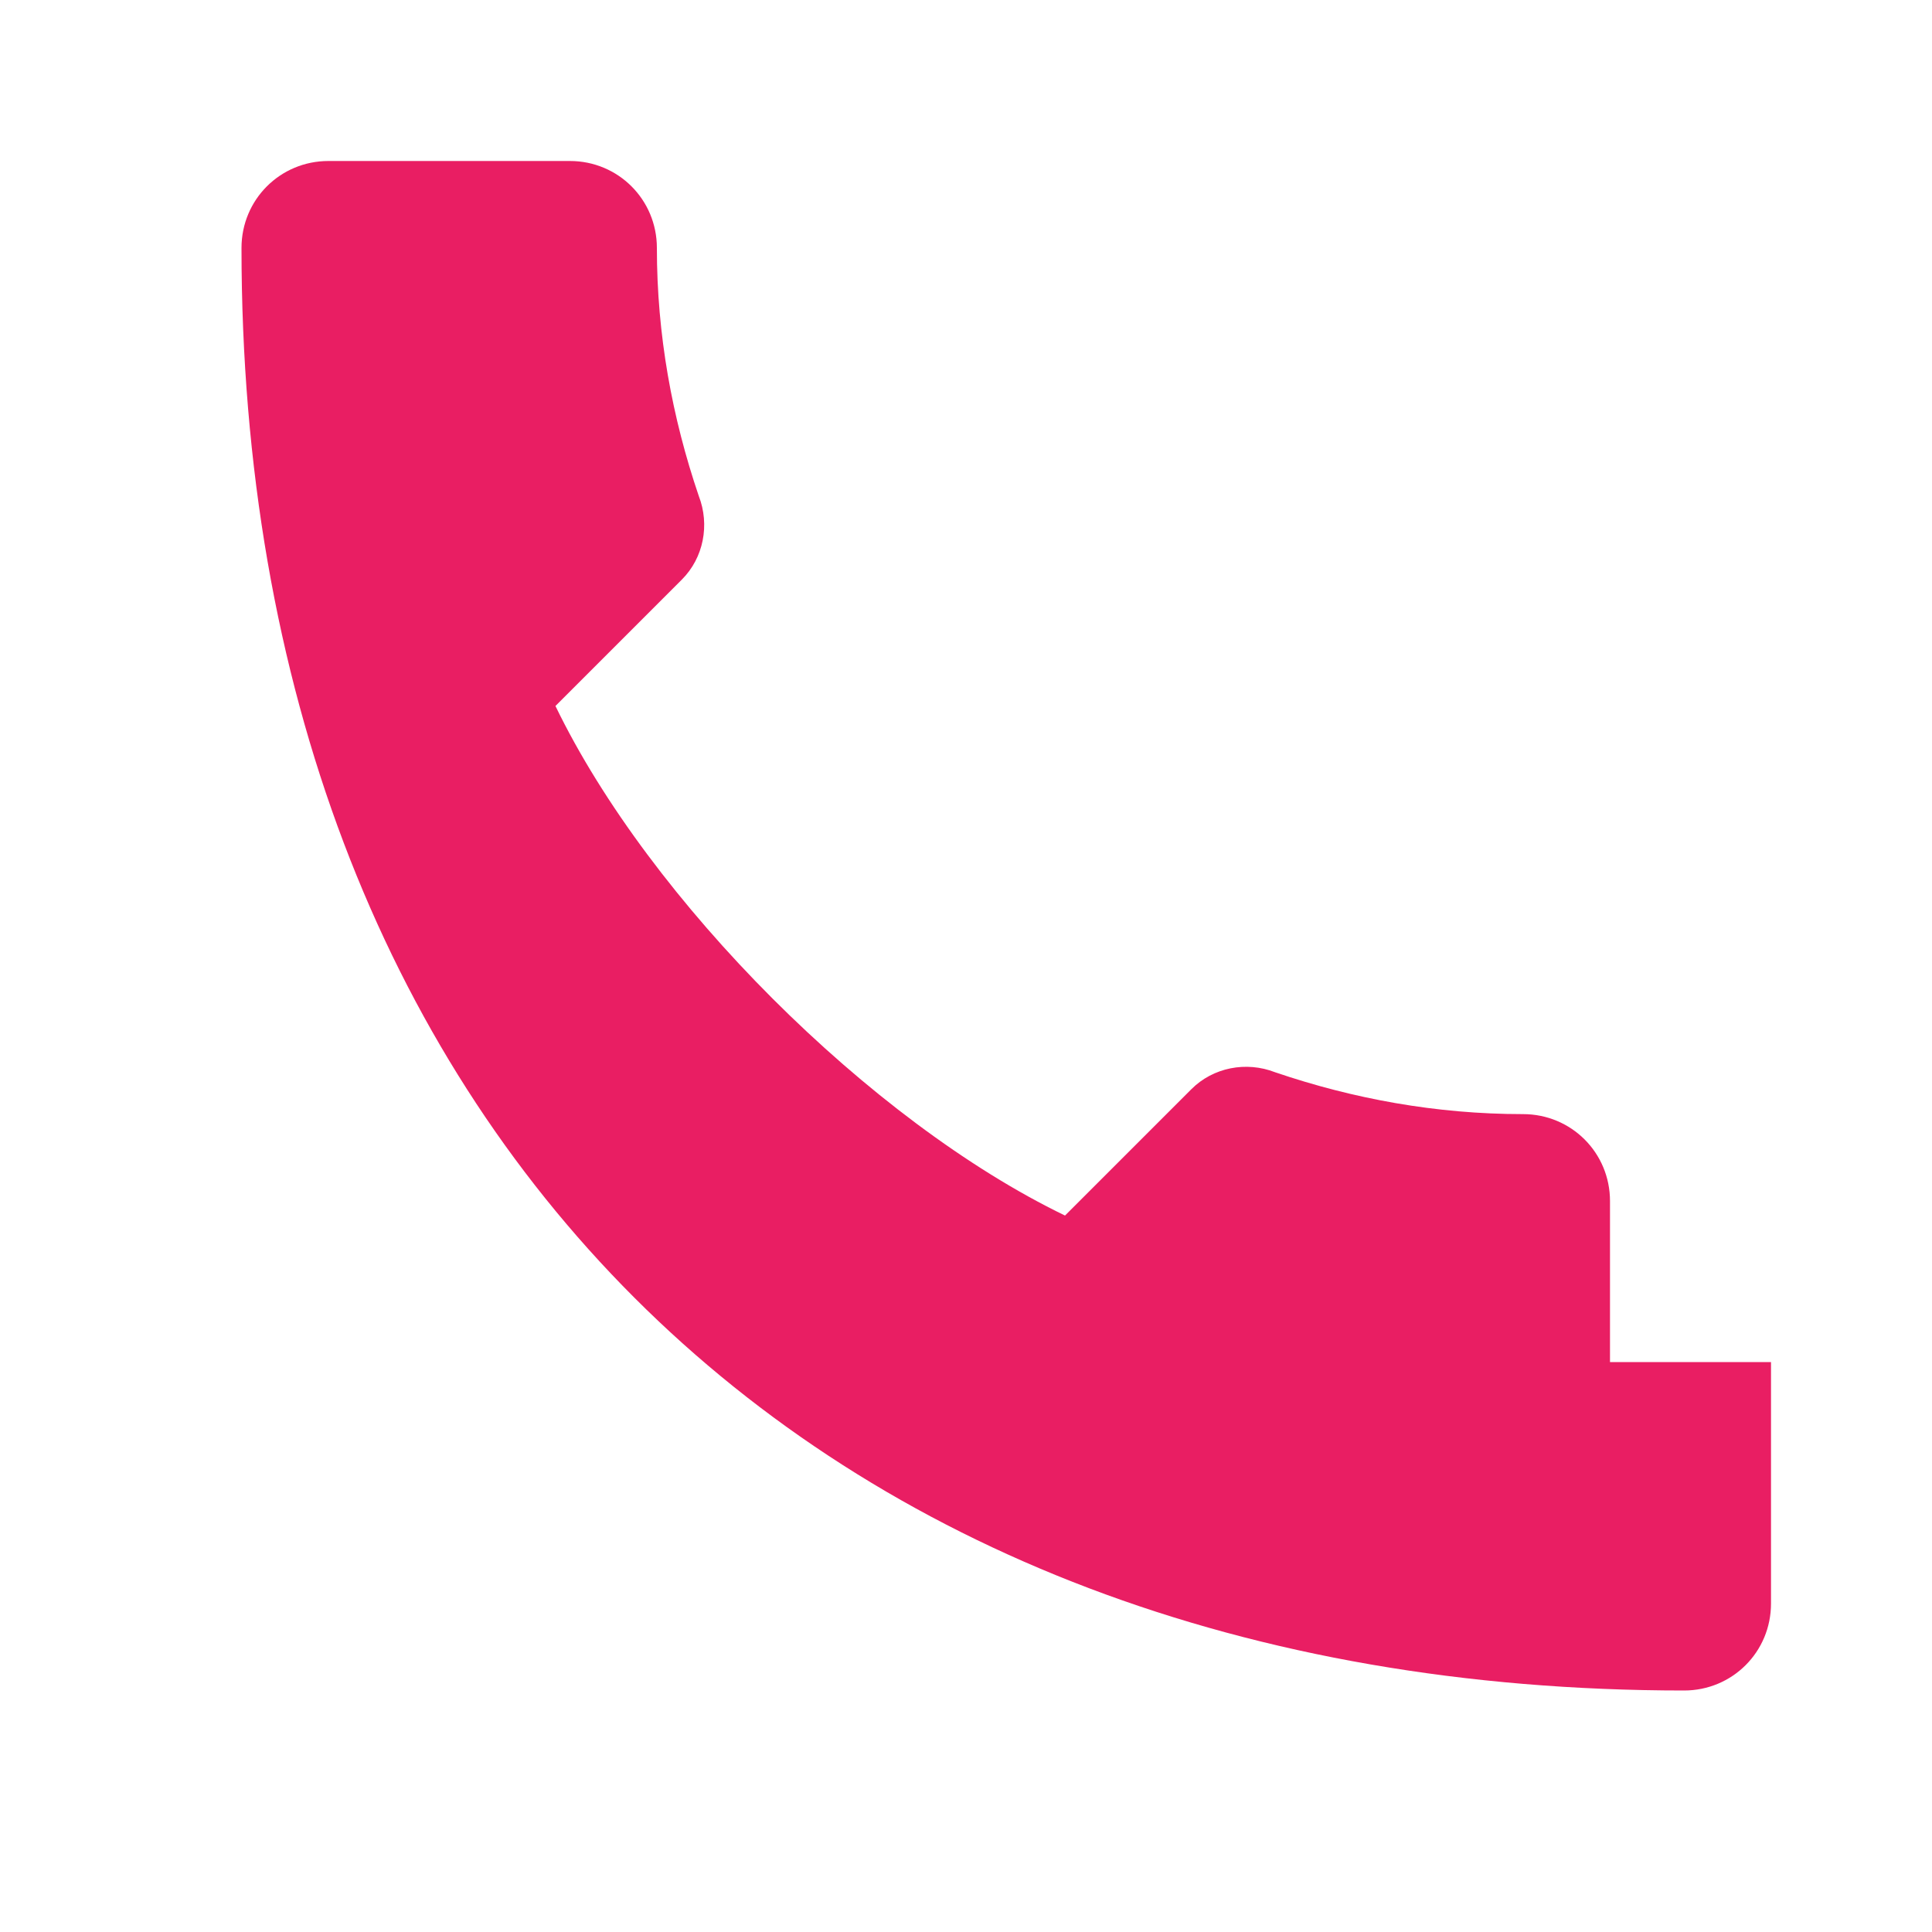 <svg width="24" height="24" viewBox="0 0 24 24" fill="none" xmlns="http://www.w3.org/2000/svg">
  <path d="M22 16.92V19.92C22 20.52 21.52 21 20.92 21C10.04 21 3 13.96 3 3.08C3 2.48 3.48 2 4.08 2H7.08C7.68 2 8.16 2.48 8.16 3.08C8.16 4.16 8.35 5.19 8.68 6.16C8.82 6.52 8.74 6.93 8.47 7.2L6.9 8.77C8.07 11.19 10.81 13.93 13.23 15.1L14.8 13.53C15.07 13.26 15.48 13.18 15.84 13.32C16.81 13.65 17.84 13.84 18.92 13.84C19.52 13.84 20 14.32 20 14.92V16.92H22Z" fill="#e91e63"/>
</svg>
